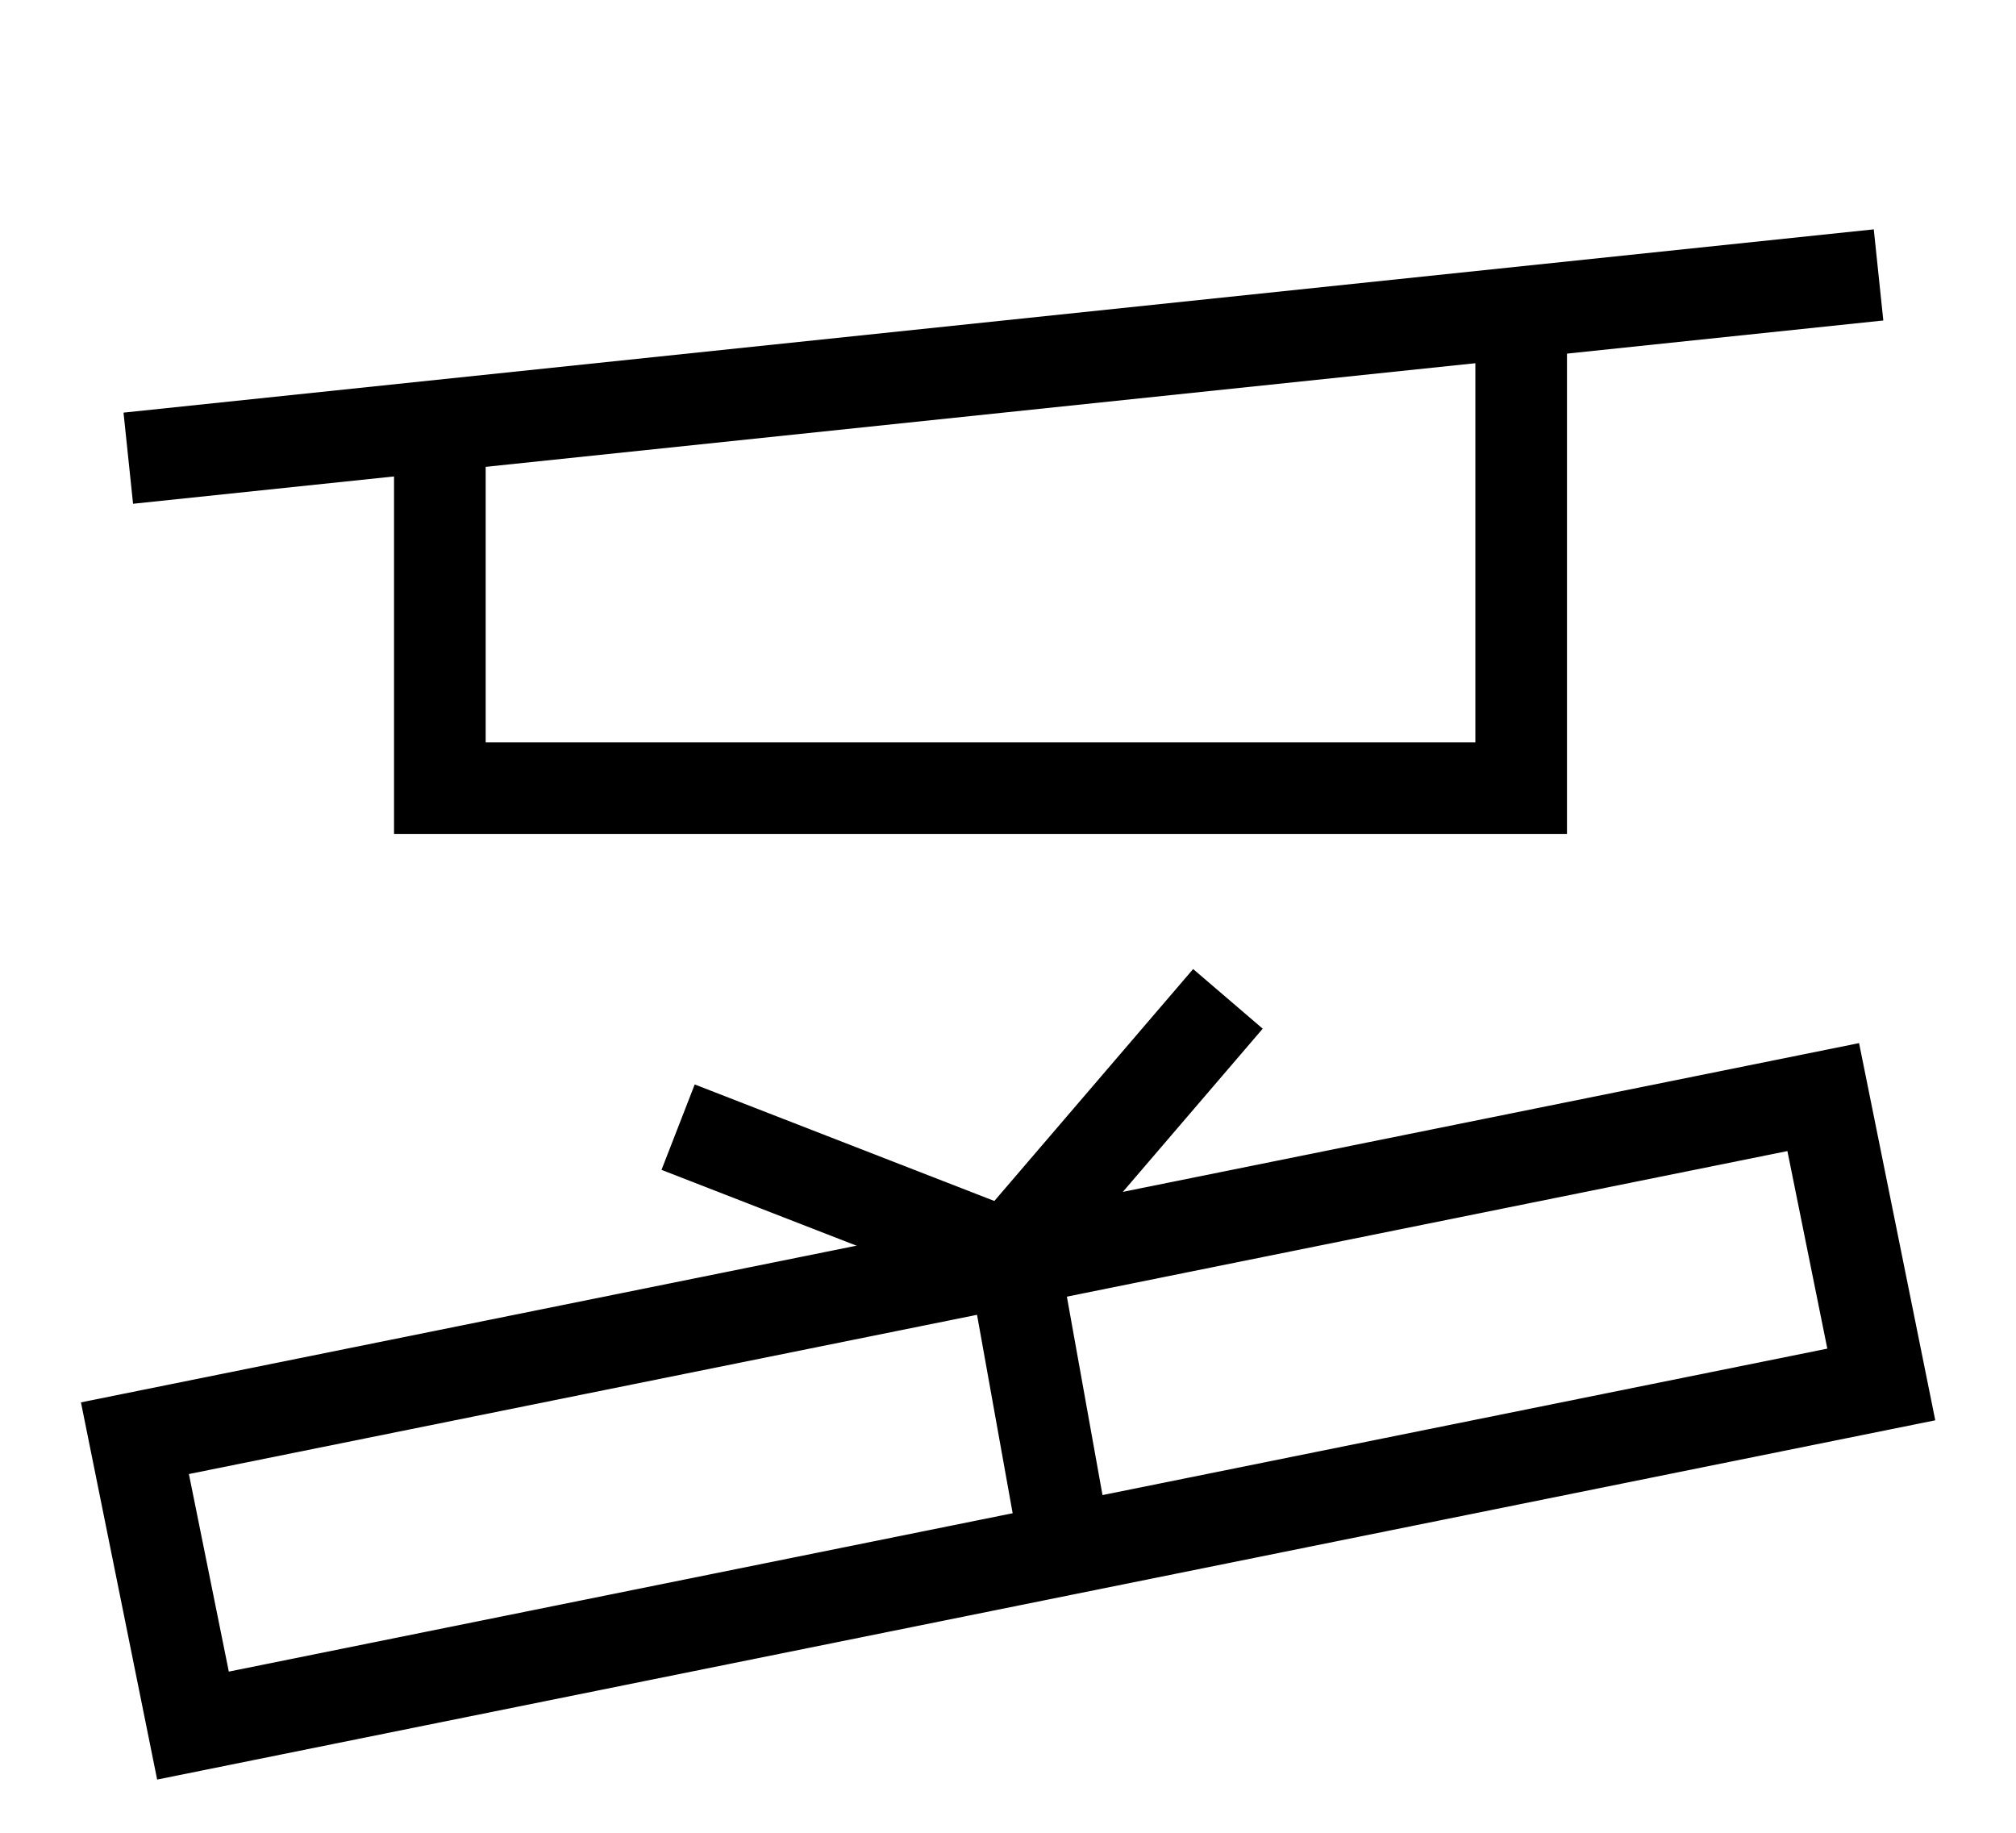 <?xml version="1.0" encoding="UTF-8"?> <svg xmlns="http://www.w3.org/2000/svg" xmlns:xlink="http://www.w3.org/1999/xlink" version="1.1" id="Capa_1" x="0px" y="0px" viewBox="0 0 22 20" style="enable-background:new 0 0 22 20;" xml:space="preserve"> <style type="text/css"> .st0{fill:none;stroke:#000000;stroke-miterlimit:10;} </style> <line class="st0" x1="1.4" y1="5" x2="20.5" y2="3"></line> <polyline class="st0" points="16.6,3.5 16.6,8.6 4.8,8.6 4.8,4.6 "></polyline> <rect x="1.6" y="13.8" transform="matrix(0.98 -0.198 0.198 0.98 -2.828 2.487)" class="st0" width="18.8" height="3.2"></rect> <line class="st0" x1="11" y1="13.4" x2="11.7" y2="17.3"></line> <line class="st0" x1="7.4" y1="12.3" x2="11" y2="13.7"></line> <line class="st0" x1="13.4" y1="10.9" x2="11" y2="13.7"></line> </svg> 